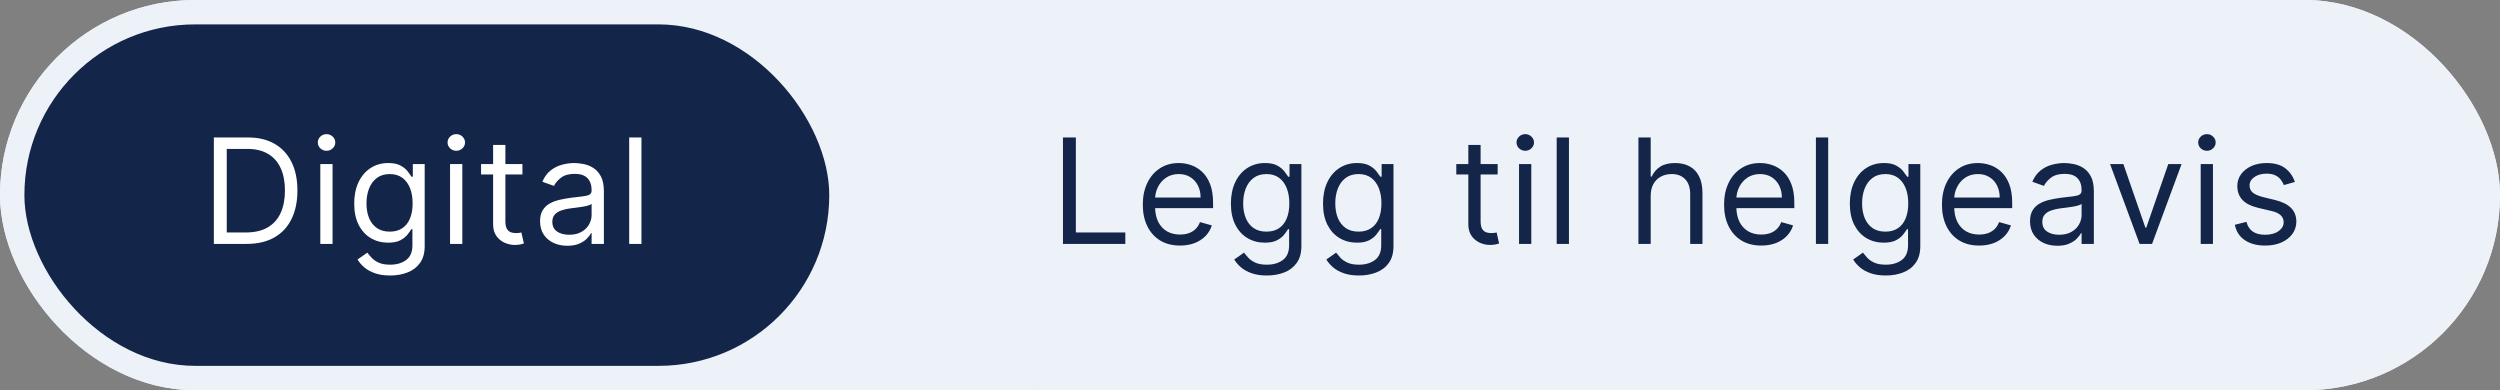 <svg width="205" height="32" viewBox="0 0 205 32" fill="none" xmlns="http://www.w3.org/2000/svg">
<rect x="0" y="0" width="205" height="32" fill="#808080" stroke="none"/>
<rect width="205" height="32" rx="16" fill="#EDF1F8"/>
<rect x="1" y="1" width="68" height="30" rx="15" fill="#13264A"/>
<rect x="1" y="1" width="68" height="30" rx="15" stroke="#EDF1F8" stroke-width="2"/>
<path d="M20.229 20H17.536V11.273H20.349C21.195 11.273 21.92 11.447 22.522 11.797C23.124 12.143 23.586 12.642 23.907 13.293C24.228 13.94 24.388 14.716 24.388 15.619C24.388 16.528 24.226 17.311 23.902 17.967C23.579 18.621 23.107 19.124 22.488 19.476C21.868 19.825 21.116 20 20.229 20ZM18.593 19.062H20.161C20.883 19.062 21.481 18.923 21.955 18.645C22.43 18.366 22.783 17.97 23.016 17.456C23.249 16.942 23.366 16.329 23.366 15.619C23.366 14.915 23.25 14.308 23.02 13.8C22.79 13.288 22.447 12.896 21.989 12.624C21.532 12.348 20.962 12.21 20.28 12.21H18.593V19.062ZM26.265 20V13.454H27.27V20H26.265ZM26.776 12.364C26.58 12.364 26.411 12.297 26.269 12.163C26.13 12.03 26.06 11.869 26.06 11.682C26.06 11.494 26.13 11.334 26.269 11.2C26.411 11.067 26.58 11 26.776 11C26.972 11 27.14 11.067 27.279 11.2C27.421 11.334 27.492 11.494 27.492 11.682C27.492 11.869 27.421 12.03 27.279 12.163C27.14 12.297 26.972 12.364 26.776 12.364ZM31.994 22.591C31.509 22.591 31.091 22.528 30.741 22.403C30.392 22.281 30.101 22.119 29.868 21.918C29.638 21.719 29.455 21.506 29.318 21.278L30.119 20.716C30.21 20.835 30.325 20.972 30.465 21.125C30.604 21.281 30.794 21.416 31.036 21.53C31.28 21.646 31.599 21.704 31.994 21.704C32.523 21.704 32.959 21.577 33.303 21.321C33.646 21.065 33.818 20.665 33.818 20.119V18.79H33.733C33.659 18.909 33.554 19.057 33.418 19.233C33.284 19.406 33.091 19.561 32.838 19.697C32.588 19.831 32.25 19.898 31.824 19.898C31.296 19.898 30.821 19.773 30.401 19.523C29.983 19.273 29.652 18.909 29.408 18.432C29.166 17.954 29.046 17.375 29.046 16.693C29.046 16.023 29.163 15.439 29.399 14.942C29.635 14.442 29.963 14.055 30.384 13.783C30.804 13.507 31.29 13.369 31.841 13.369C32.267 13.369 32.605 13.44 32.855 13.582C33.108 13.722 33.301 13.881 33.435 14.06C33.571 14.236 33.676 14.381 33.75 14.494H33.852V13.454H34.824V20.188C34.824 20.75 34.696 21.207 34.44 21.56C34.188 21.915 33.847 22.175 33.418 22.34C32.992 22.507 32.517 22.591 31.994 22.591ZM31.96 18.994C32.364 18.994 32.705 18.902 32.983 18.717C33.261 18.533 33.473 18.267 33.618 17.921C33.763 17.574 33.835 17.159 33.835 16.676C33.835 16.204 33.764 15.788 33.622 15.428C33.48 15.067 33.27 14.784 32.992 14.579C32.713 14.375 32.369 14.273 31.96 14.273C31.534 14.273 31.179 14.381 30.895 14.597C30.614 14.812 30.402 15.102 30.26 15.466C30.121 15.829 30.051 16.233 30.051 16.676C30.051 17.131 30.122 17.533 30.264 17.882C30.409 18.229 30.622 18.501 30.904 18.7C31.188 18.896 31.54 18.994 31.96 18.994ZM36.905 20V13.454H37.91V20H36.905ZM37.416 12.364C37.22 12.364 37.051 12.297 36.909 12.163C36.77 12.03 36.7 11.869 36.7 11.682C36.7 11.494 36.77 11.334 36.909 11.2C37.051 11.067 37.22 11 37.416 11C37.612 11 37.78 11.067 37.919 11.2C38.061 11.334 38.132 11.494 38.132 11.682C38.132 11.869 38.061 12.03 37.919 12.163C37.78 12.297 37.612 12.364 37.416 12.364ZM42.839 13.454V14.307H39.447V13.454H42.839ZM40.436 11.886H41.441V18.125C41.441 18.409 41.483 18.622 41.565 18.764C41.65 18.903 41.758 18.997 41.889 19.046C42.022 19.091 42.163 19.114 42.311 19.114C42.422 19.114 42.512 19.108 42.583 19.097C42.654 19.082 42.711 19.071 42.754 19.062L42.958 19.966C42.89 19.991 42.795 20.017 42.673 20.043C42.551 20.071 42.396 20.085 42.208 20.085C41.924 20.085 41.646 20.024 41.373 19.902C41.103 19.78 40.879 19.594 40.7 19.344C40.524 19.094 40.436 18.778 40.436 18.398V11.886ZM46.518 20.153C46.103 20.153 45.727 20.075 45.389 19.919C45.051 19.76 44.782 19.531 44.583 19.233C44.385 18.932 44.285 18.568 44.285 18.142C44.285 17.767 44.359 17.463 44.507 17.23C44.654 16.994 44.852 16.81 45.099 16.676C45.346 16.543 45.619 16.443 45.917 16.378C46.218 16.31 46.521 16.256 46.825 16.216C47.222 16.165 47.545 16.126 47.792 16.101C48.042 16.072 48.224 16.026 48.338 15.96C48.454 15.895 48.512 15.781 48.512 15.619V15.585C48.512 15.165 48.397 14.838 48.167 14.605C47.94 14.372 47.595 14.256 47.132 14.256C46.651 14.256 46.275 14.361 46.002 14.571C45.73 14.781 45.538 15.006 45.427 15.244L44.472 14.903C44.643 14.506 44.87 14.196 45.154 13.974C45.441 13.75 45.754 13.594 46.092 13.506C46.433 13.415 46.768 13.369 47.097 13.369C47.308 13.369 47.549 13.395 47.822 13.446C48.097 13.494 48.363 13.595 48.619 13.749C48.877 13.902 49.092 14.133 49.262 14.443C49.433 14.753 49.518 15.168 49.518 15.688V20H48.512V19.114H48.461C48.393 19.256 48.279 19.408 48.12 19.57C47.961 19.732 47.749 19.869 47.485 19.983C47.221 20.097 46.899 20.153 46.518 20.153ZM46.671 19.25C47.069 19.25 47.404 19.172 47.677 19.016C47.953 18.859 48.16 18.658 48.299 18.41C48.441 18.163 48.512 17.903 48.512 17.631V16.71C48.47 16.761 48.376 16.808 48.231 16.851C48.089 16.891 47.924 16.926 47.737 16.957C47.552 16.986 47.372 17.011 47.196 17.034C47.022 17.054 46.882 17.071 46.774 17.085C46.512 17.119 46.268 17.175 46.041 17.251C45.816 17.325 45.635 17.438 45.495 17.588C45.359 17.736 45.291 17.938 45.291 18.193C45.291 18.543 45.42 18.807 45.678 18.986C45.94 19.162 46.271 19.25 46.671 19.25ZM52.599 11.273V20H51.594V11.273H52.599Z" fill="white"/>
<rect x="70" width="135" height="32" rx="16" fill="#EDF1F8"/>
<path d="M87.163 20V11.273H88.22V19.062H92.277V20H87.163ZM96.761 20.136C96.131 20.136 95.587 19.997 95.129 19.719C94.675 19.438 94.324 19.046 94.077 18.543C93.832 18.037 93.71 17.449 93.71 16.778C93.71 16.108 93.832 15.517 94.077 15.006C94.324 14.492 94.668 14.091 95.108 13.804C95.551 13.514 96.068 13.369 96.659 13.369C97 13.369 97.337 13.426 97.669 13.54C98.001 13.653 98.304 13.838 98.577 14.094C98.849 14.347 99.067 14.682 99.229 15.099C99.391 15.517 99.472 16.031 99.472 16.642V17.068H94.426V16.199H98.449C98.449 15.829 98.375 15.5 98.227 15.21C98.082 14.921 97.875 14.692 97.605 14.524C97.338 14.357 97.023 14.273 96.659 14.273C96.258 14.273 95.912 14.372 95.619 14.571C95.329 14.767 95.106 15.023 94.95 15.338C94.794 15.653 94.716 15.992 94.716 16.352V16.932C94.716 17.426 94.801 17.845 94.972 18.189C95.145 18.53 95.385 18.79 95.692 18.969C95.999 19.145 96.355 19.233 96.761 19.233C97.025 19.233 97.264 19.196 97.477 19.122C97.693 19.046 97.879 18.932 98.035 18.781C98.192 18.628 98.312 18.438 98.398 18.21L99.369 18.483C99.267 18.812 99.095 19.102 98.854 19.352C98.612 19.599 98.314 19.793 97.959 19.932C97.604 20.068 97.204 20.136 96.761 20.136ZM103.883 22.591C103.398 22.591 102.98 22.528 102.631 22.403C102.281 22.281 101.99 22.119 101.757 21.918C101.527 21.719 101.344 21.506 101.207 21.278L102.008 20.716C102.099 20.835 102.214 20.972 102.354 21.125C102.493 21.281 102.683 21.416 102.925 21.53C103.169 21.646 103.488 21.704 103.883 21.704C104.412 21.704 104.848 21.577 105.192 21.321C105.535 21.065 105.707 20.665 105.707 20.119V18.79H105.622C105.548 18.909 105.443 19.057 105.307 19.233C105.173 19.406 104.98 19.561 104.727 19.697C104.477 19.831 104.139 19.898 103.713 19.898C103.184 19.898 102.71 19.773 102.29 19.523C101.872 19.273 101.541 18.909 101.297 18.432C101.055 17.954 100.934 17.375 100.934 16.693C100.934 16.023 101.052 15.439 101.288 14.942C101.524 14.442 101.852 14.055 102.273 13.783C102.693 13.507 103.179 13.369 103.73 13.369C104.156 13.369 104.494 13.44 104.744 13.582C104.997 13.722 105.19 13.881 105.324 14.06C105.46 14.236 105.565 14.381 105.639 14.494H105.741V13.454H106.713V20.188C106.713 20.75 106.585 21.207 106.329 21.56C106.077 21.915 105.736 22.175 105.307 22.34C104.881 22.507 104.406 22.591 103.883 22.591ZM103.849 18.994C104.253 18.994 104.594 18.902 104.872 18.717C105.15 18.533 105.362 18.267 105.507 17.921C105.652 17.574 105.724 17.159 105.724 16.676C105.724 16.204 105.653 15.788 105.511 15.428C105.369 15.067 105.159 14.784 104.881 14.579C104.602 14.375 104.258 14.273 103.849 14.273C103.423 14.273 103.068 14.381 102.784 14.597C102.503 14.812 102.291 15.102 102.149 15.466C102.01 15.829 101.94 16.233 101.94 16.676C101.94 17.131 102.011 17.533 102.153 17.882C102.298 18.229 102.511 18.501 102.792 18.7C103.077 18.896 103.429 18.994 103.849 18.994ZM111.436 22.591C110.95 22.591 110.532 22.528 110.183 22.403C109.834 22.281 109.542 22.119 109.309 21.918C109.079 21.719 108.896 21.506 108.76 21.278L109.561 20.716C109.652 20.835 109.767 20.972 109.906 21.125C110.045 21.281 110.236 21.416 110.477 21.53C110.721 21.646 111.041 21.704 111.436 21.704C111.964 21.704 112.4 21.577 112.744 21.321C113.088 21.065 113.26 20.665 113.26 20.119V18.79H113.174C113.101 18.909 112.996 19.057 112.859 19.233C112.726 19.406 112.532 19.561 112.28 19.697C112.03 19.831 111.692 19.898 111.265 19.898C110.737 19.898 110.263 19.773 109.842 19.523C109.424 19.273 109.094 18.909 108.849 18.432C108.608 17.954 108.487 17.375 108.487 16.693C108.487 16.023 108.605 15.439 108.841 14.942C109.076 14.442 109.405 14.055 109.825 13.783C110.246 13.507 110.731 13.369 111.282 13.369C111.709 13.369 112.047 13.44 112.297 13.582C112.549 13.722 112.743 13.881 112.876 14.06C113.013 14.236 113.118 14.381 113.192 14.494H113.294V13.454H114.265V20.188C114.265 20.75 114.138 21.207 113.882 21.56C113.629 21.915 113.288 22.175 112.859 22.34C112.433 22.507 111.959 22.591 111.436 22.591ZM111.402 18.994C111.805 18.994 112.146 18.902 112.424 18.717C112.703 18.533 112.915 18.267 113.059 17.921C113.204 17.574 113.277 17.159 113.277 16.676C113.277 16.204 113.206 15.788 113.064 15.428C112.922 15.067 112.711 14.784 112.433 14.579C112.155 14.375 111.811 14.273 111.402 14.273C110.976 14.273 110.621 14.381 110.336 14.597C110.055 14.812 109.844 15.102 109.701 15.466C109.562 15.829 109.493 16.233 109.493 16.676C109.493 17.131 109.564 17.533 109.706 17.882C109.851 18.229 110.064 18.501 110.345 18.7C110.629 18.896 110.981 18.994 111.402 18.994ZM122.808 13.454V14.307H119.416V13.454H122.808ZM120.404 11.886H121.41V18.125C121.41 18.409 121.451 18.622 121.534 18.764C121.619 18.903 121.727 18.997 121.858 19.046C121.991 19.091 122.132 19.114 122.279 19.114C122.39 19.114 122.481 19.108 122.552 19.097C122.623 19.082 122.68 19.071 122.723 19.062L122.927 19.966C122.859 19.991 122.764 20.017 122.642 20.043C122.52 20.071 122.365 20.085 122.177 20.085C121.893 20.085 121.615 20.024 121.342 19.902C121.072 19.78 120.848 19.594 120.669 19.344C120.493 19.094 120.404 18.778 120.404 18.398V11.886ZM124.561 20V13.454H125.566V20H124.561ZM125.072 12.364C124.876 12.364 124.707 12.297 124.565 12.163C124.426 12.03 124.356 11.869 124.356 11.682C124.356 11.494 124.426 11.334 124.565 11.2C124.707 11.067 124.876 11 125.072 11C125.268 11 125.436 11.067 125.575 11.2C125.717 11.334 125.788 11.494 125.788 11.682C125.788 11.869 125.717 12.03 125.575 12.163C125.436 12.297 125.268 12.364 125.072 12.364ZM128.654 11.273V20H127.648V11.273H128.654ZM135.357 16.062V20H134.351V11.273H135.357V14.477H135.442C135.595 14.139 135.825 13.871 136.132 13.672C136.442 13.47 136.854 13.369 137.368 13.369C137.814 13.369 138.205 13.459 138.54 13.638C138.875 13.814 139.135 14.085 139.32 14.452C139.507 14.815 139.601 15.278 139.601 15.841V20H138.595V15.909C138.595 15.389 138.46 14.987 138.19 14.703C137.923 14.416 137.553 14.273 137.078 14.273C136.749 14.273 136.453 14.342 136.192 14.482C135.933 14.621 135.729 14.824 135.578 15.091C135.431 15.358 135.357 15.682 135.357 16.062ZM144.425 20.136C143.794 20.136 143.25 19.997 142.793 19.719C142.339 19.438 141.988 19.046 141.741 18.543C141.496 18.037 141.374 17.449 141.374 16.778C141.374 16.108 141.496 15.517 141.741 15.006C141.988 14.492 142.331 14.091 142.772 13.804C143.215 13.514 143.732 13.369 144.323 13.369C144.664 13.369 145 13.426 145.333 13.54C145.665 13.653 145.968 13.838 146.241 14.094C146.513 14.347 146.731 14.682 146.892 15.099C147.054 15.517 147.135 16.031 147.135 16.642V17.068H142.09V16.199H146.113C146.113 15.829 146.039 15.5 145.891 15.21C145.746 14.921 145.539 14.692 145.269 14.524C145.002 14.357 144.687 14.273 144.323 14.273C143.922 14.273 143.576 14.372 143.283 14.571C142.993 14.767 142.77 15.023 142.614 15.338C142.458 15.653 142.38 15.992 142.38 16.352V16.932C142.38 17.426 142.465 17.845 142.635 18.189C142.809 18.53 143.049 18.79 143.356 18.969C143.662 19.145 144.019 19.233 144.425 19.233C144.689 19.233 144.928 19.196 145.141 19.122C145.357 19.046 145.543 18.932 145.699 18.781C145.856 18.628 145.976 18.438 146.062 18.21L147.033 18.483C146.931 18.812 146.759 19.102 146.517 19.352C146.276 19.599 145.978 19.793 145.623 19.932C145.267 20.068 144.868 20.136 144.425 20.136ZM149.911 11.273V20H148.905V11.273H149.911ZM154.635 22.591C154.149 22.591 153.732 22.528 153.382 22.403C153.033 22.281 152.741 22.119 152.508 21.918C152.278 21.719 152.095 21.506 151.959 21.278L152.76 20.716C152.851 20.835 152.966 20.972 153.105 21.125C153.244 21.281 153.435 21.416 153.676 21.53C153.92 21.646 154.24 21.704 154.635 21.704C155.163 21.704 155.599 21.577 155.943 21.321C156.287 21.065 156.459 20.665 156.459 20.119V18.79H156.374C156.3 18.909 156.195 19.057 156.058 19.233C155.925 19.406 155.732 19.561 155.479 19.697C155.229 19.831 154.891 19.898 154.464 19.898C153.936 19.898 153.462 19.773 153.041 19.523C152.624 19.273 152.293 18.909 152.048 18.432C151.807 17.954 151.686 17.375 151.686 16.693C151.686 16.023 151.804 15.439 152.04 14.942C152.276 14.442 152.604 14.055 153.024 13.783C153.445 13.507 153.93 13.369 154.482 13.369C154.908 13.369 155.246 13.44 155.496 13.582C155.749 13.722 155.942 13.881 156.075 14.06C156.212 14.236 156.317 14.381 156.391 14.494H156.493V13.454H157.464V20.188C157.464 20.75 157.337 21.207 157.081 21.56C156.828 21.915 156.487 22.175 156.058 22.34C155.632 22.507 155.158 22.591 154.635 22.591ZM154.601 18.994C155.004 18.994 155.345 18.902 155.624 18.717C155.902 18.533 156.114 18.267 156.258 17.921C156.403 17.574 156.476 17.159 156.476 16.676C156.476 16.204 156.405 15.788 156.263 15.428C156.121 15.067 155.91 14.784 155.632 14.579C155.354 14.375 155.01 14.273 154.601 14.273C154.175 14.273 153.82 14.381 153.535 14.597C153.254 14.812 153.043 15.102 152.901 15.466C152.761 15.829 152.692 16.233 152.692 16.676C152.692 17.131 152.763 17.533 152.905 17.882C153.05 18.229 153.263 18.501 153.544 18.7C153.828 18.896 154.18 18.994 154.601 18.994ZM162.29 20.136C161.659 20.136 161.115 19.997 160.658 19.719C160.203 19.438 159.852 19.046 159.605 18.543C159.361 18.037 159.239 17.449 159.239 16.778C159.239 16.108 159.361 15.517 159.605 15.006C159.852 14.492 160.196 14.091 160.636 13.804C161.079 13.514 161.597 13.369 162.187 13.369C162.528 13.369 162.865 13.426 163.197 13.54C163.53 13.653 163.832 13.838 164.105 14.094C164.378 14.347 164.595 14.682 164.757 15.099C164.919 15.517 165 16.031 165 16.642V17.068H159.954V16.199H163.977C163.977 15.829 163.903 15.5 163.756 15.21C163.611 14.921 163.403 14.692 163.133 14.524C162.866 14.357 162.551 14.273 162.187 14.273C161.787 14.273 161.44 14.372 161.148 14.571C160.858 14.767 160.635 15.023 160.479 15.338C160.322 15.653 160.244 15.992 160.244 16.352V16.932C160.244 17.426 160.329 17.845 160.5 18.189C160.673 18.53 160.913 18.79 161.22 18.969C161.527 19.145 161.883 19.233 162.29 19.233C162.554 19.233 162.793 19.196 163.006 19.122C163.222 19.046 163.408 18.932 163.564 18.781C163.72 18.628 163.841 18.438 163.926 18.21L164.898 18.483C164.795 18.812 164.624 19.102 164.382 19.352C164.141 19.599 163.842 19.793 163.487 19.932C163.132 20.068 162.733 20.136 162.29 20.136ZM168.696 20.153C168.281 20.153 167.905 20.075 167.567 19.919C167.229 19.76 166.96 19.531 166.761 19.233C166.562 18.932 166.463 18.568 166.463 18.142C166.463 17.767 166.537 17.463 166.685 17.23C166.832 16.994 167.03 16.81 167.277 16.676C167.524 16.543 167.797 16.443 168.095 16.378C168.396 16.31 168.699 16.256 169.003 16.216C169.4 16.165 169.723 16.126 169.97 16.101C170.22 16.072 170.402 16.026 170.515 15.96C170.632 15.895 170.69 15.781 170.69 15.619V15.585C170.69 15.165 170.575 14.838 170.345 14.605C170.118 14.372 169.773 14.256 169.31 14.256C168.829 14.256 168.453 14.361 168.18 14.571C167.908 14.781 167.716 15.006 167.605 15.244L166.65 14.903C166.821 14.506 167.048 14.196 167.332 13.974C167.619 13.75 167.932 13.594 168.27 13.506C168.611 13.415 168.946 13.369 169.275 13.369C169.486 13.369 169.727 13.395 170 13.446C170.275 13.494 170.541 13.595 170.797 13.749C171.055 13.902 171.27 14.133 171.44 14.443C171.611 14.753 171.696 15.168 171.696 15.688V20H170.69V19.114H170.639C170.571 19.256 170.457 19.408 170.298 19.57C170.139 19.732 169.927 19.869 169.663 19.983C169.399 20.097 169.077 20.153 168.696 20.153ZM168.849 19.25C169.247 19.25 169.582 19.172 169.855 19.016C170.131 18.859 170.338 18.658 170.477 18.41C170.619 18.163 170.69 17.903 170.69 17.631V16.71C170.648 16.761 170.554 16.808 170.409 16.851C170.267 16.891 170.102 16.926 169.915 16.957C169.73 16.986 169.55 17.011 169.373 17.034C169.2 17.054 169.06 17.071 168.952 17.085C168.69 17.119 168.446 17.175 168.219 17.251C167.994 17.325 167.812 17.438 167.673 17.588C167.537 17.736 167.469 17.938 167.469 18.193C167.469 18.543 167.598 18.807 167.856 18.986C168.118 19.162 168.449 19.25 168.849 19.25ZM178.889 13.454L176.469 20H175.446L173.026 13.454H174.117L175.923 18.671H175.992L177.798 13.454H178.889ZM180.457 20V13.454H181.462V20H180.457ZM180.968 12.364C180.772 12.364 180.603 12.297 180.461 12.163C180.322 12.03 180.252 11.869 180.252 11.682C180.252 11.494 180.322 11.334 180.461 11.2C180.603 11.067 180.772 11 180.968 11C181.164 11 181.332 11.067 181.471 11.2C181.613 11.334 181.684 11.494 181.684 11.682C181.684 11.869 181.613 12.03 181.471 12.163C181.332 12.297 181.164 12.364 180.968 12.364ZM188.181 14.921L187.277 15.176C187.221 15.026 187.137 14.879 187.026 14.737C186.918 14.592 186.77 14.473 186.583 14.379C186.395 14.286 186.155 14.239 185.863 14.239C185.462 14.239 185.128 14.331 184.861 14.516C184.597 14.697 184.465 14.929 184.465 15.21C184.465 15.46 184.556 15.658 184.738 15.803C184.919 15.947 185.204 16.068 185.59 16.165L186.561 16.403C187.147 16.546 187.583 16.763 187.87 17.055C188.157 17.345 188.3 17.719 188.3 18.176C188.3 18.551 188.192 18.886 187.976 19.182C187.763 19.477 187.465 19.71 187.081 19.881C186.698 20.051 186.252 20.136 185.743 20.136C185.076 20.136 184.523 19.991 184.086 19.702C183.648 19.412 183.371 18.989 183.255 18.432L184.209 18.193C184.3 18.546 184.472 18.81 184.725 18.986C184.981 19.162 185.314 19.25 185.726 19.25C186.195 19.25 186.567 19.151 186.843 18.952C187.121 18.75 187.26 18.509 187.26 18.227C187.26 18 187.181 17.81 187.022 17.656C186.863 17.5 186.618 17.384 186.289 17.307L185.198 17.051C184.598 16.909 184.158 16.689 183.877 16.391C183.598 16.09 183.459 15.713 183.459 15.261C183.459 14.892 183.563 14.565 183.77 14.281C183.981 13.997 184.266 13.774 184.627 13.612C184.99 13.45 185.402 13.369 185.863 13.369C186.51 13.369 187.019 13.511 187.388 13.796C187.76 14.079 188.025 14.454 188.181 14.921Z" fill="#13264A"/>
</svg>
